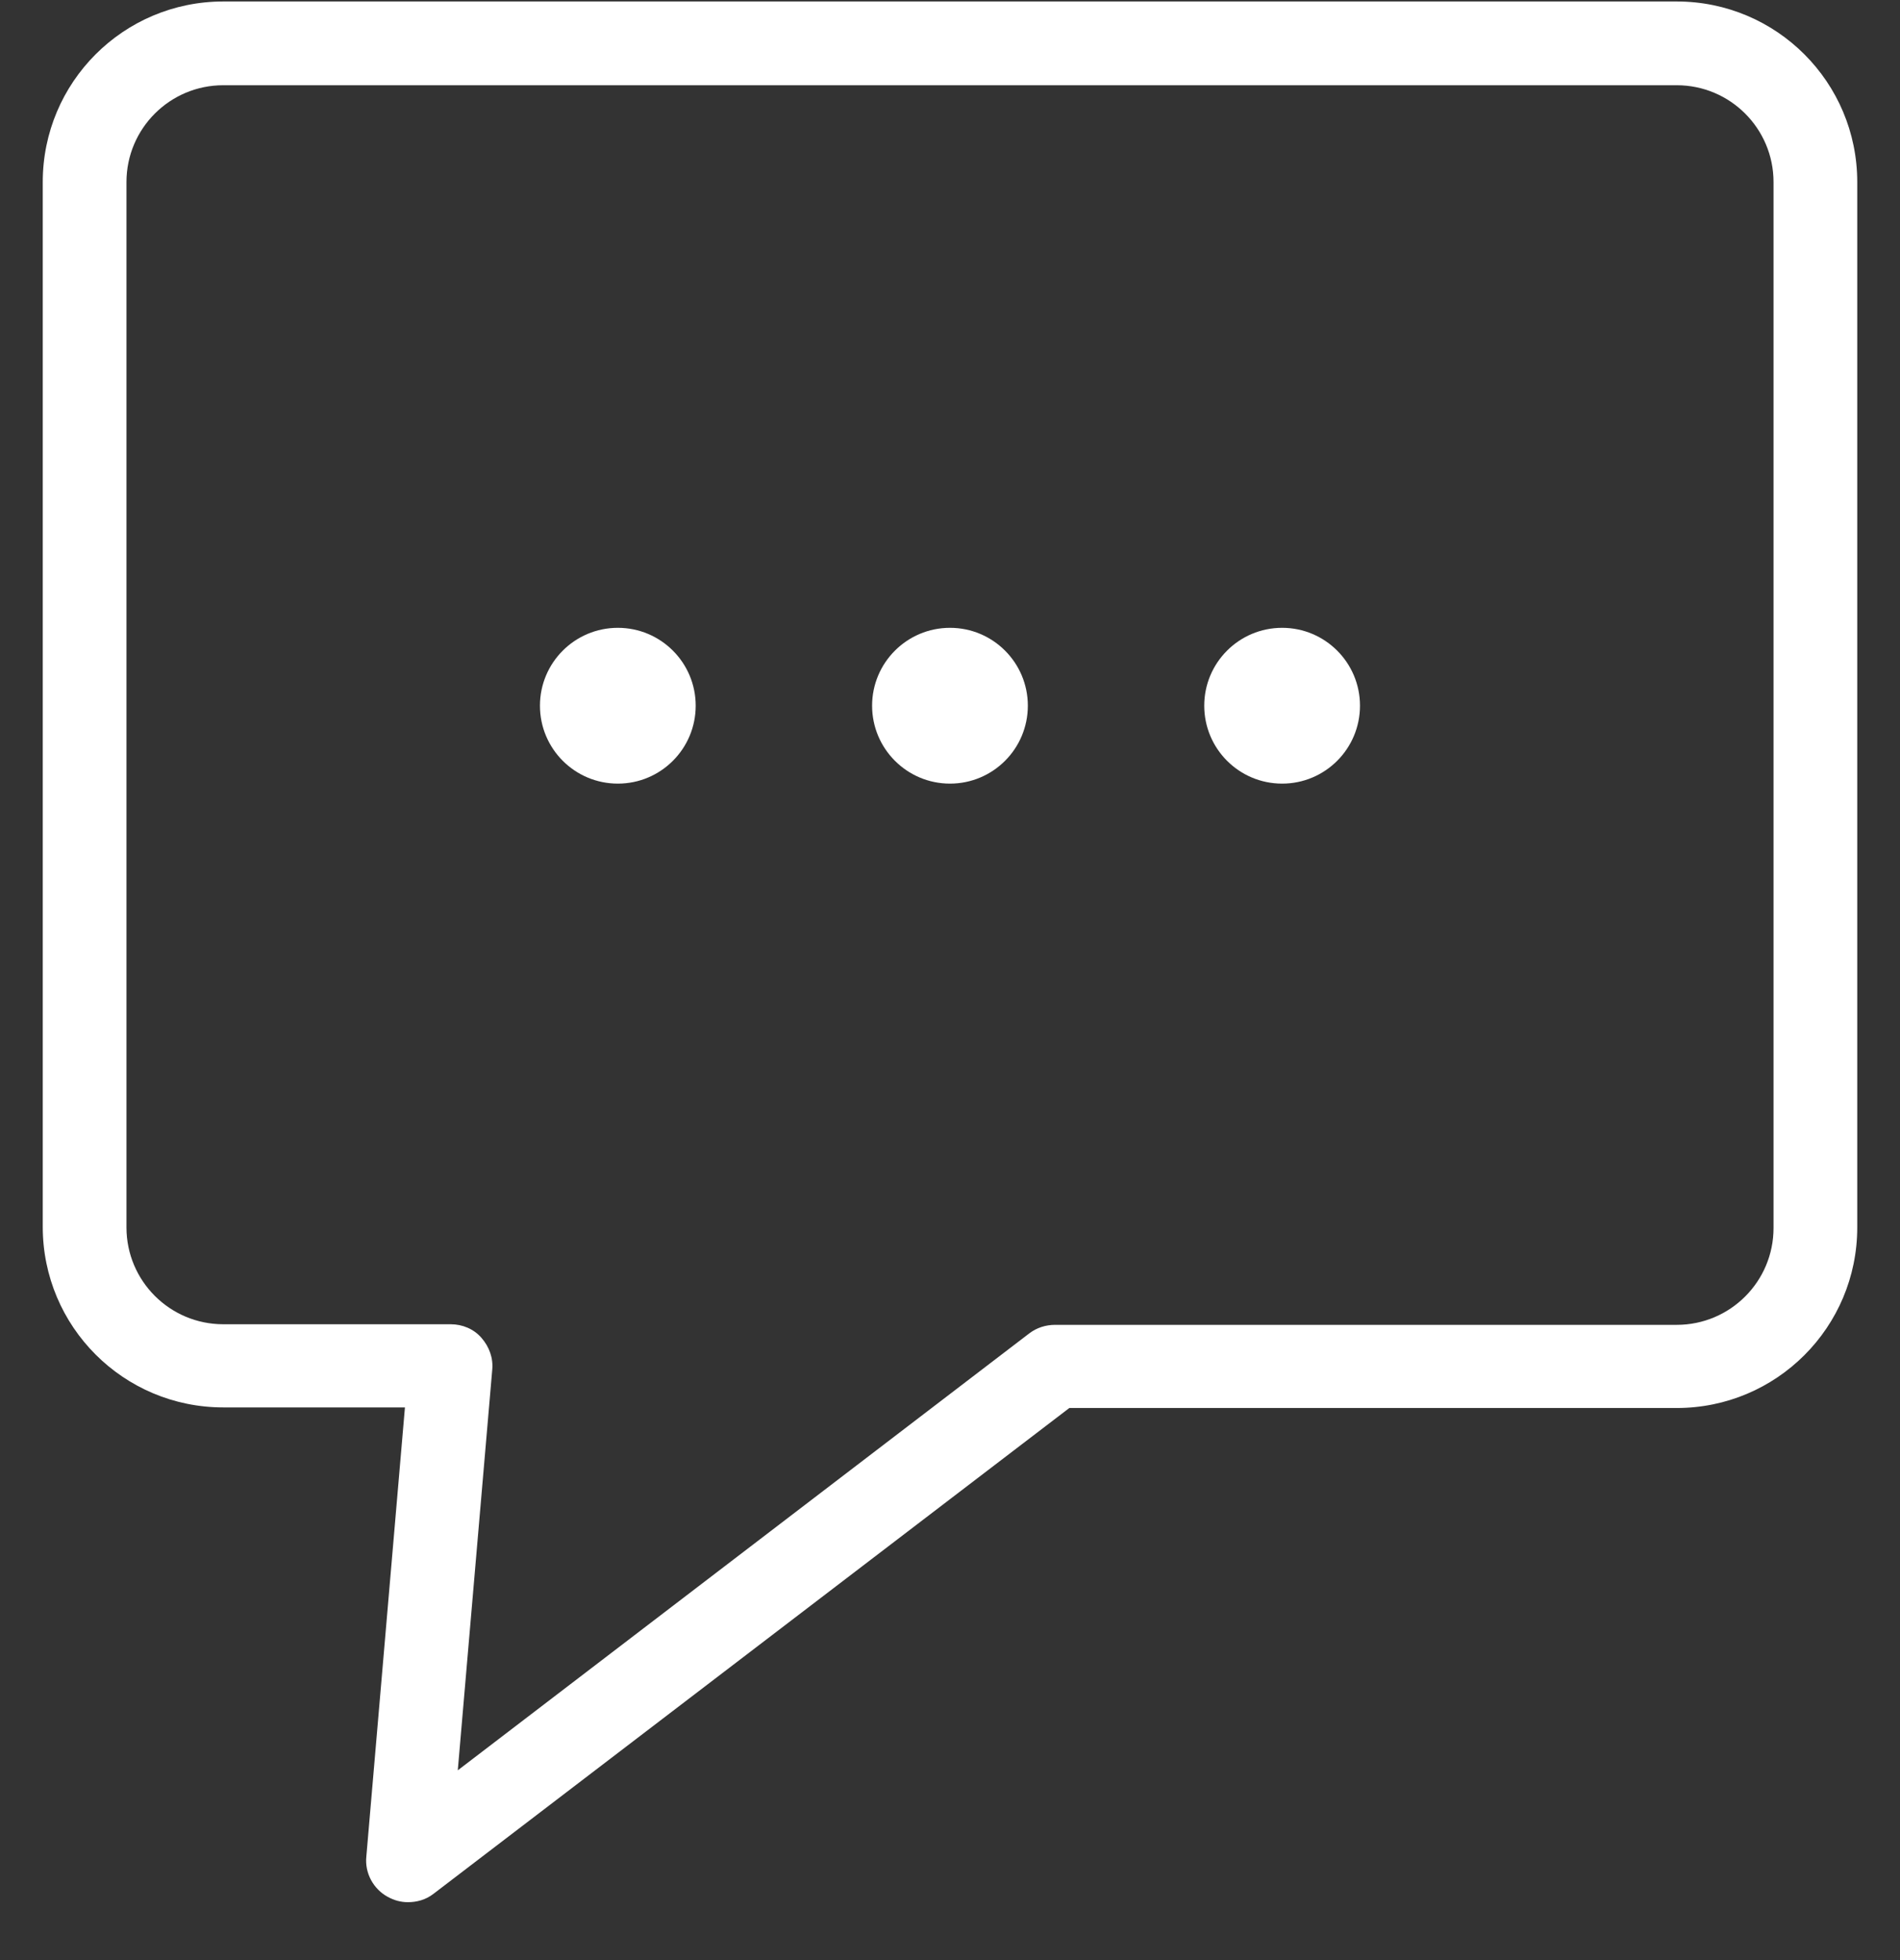 <svg width="32" height="33" viewBox="0 0 32 33" fill="none" xmlns="http://www.w3.org/2000/svg">
<rect x="0" y="0" width="32" height="33" fill="#333333" stroke="none"/>
<g clip-path="url(#clip0_5727_42892)">
<path d="M6.87 32.025C6.75 32.025 6.64 31.995 6.53 31.935C6.29 31.805 6.14 31.535 6.17 31.255L6.82 23.695H3.76C2.08 23.695 0.72 22.335 0.72 20.655V3.065C0.72 1.385 2.08 0.025 3.76 0.025H28.24C29.92 0.025 31.28 1.385 31.28 3.065V20.665C31.28 22.345 29.92 23.705 28.24 23.705H18.01L7.3 31.885C7.17 31.985 7.02 32.025 6.87 32.025ZM3.76 1.435C2.86 1.435 2.13 2.165 2.13 3.065V20.665C2.13 21.565 2.86 22.295 3.76 22.295H7.59C7.79 22.295 7.98 22.375 8.11 22.525C8.24 22.675 8.31 22.865 8.29 23.065L7.71 29.805L17.34 22.445C17.46 22.355 17.61 22.305 17.77 22.305H28.24C29.14 22.305 29.87 21.575 29.87 20.675V3.065C29.87 2.165 29.14 1.435 28.24 1.435H3.76Z" fill="white"/>
<path d="M17.311 11.881C17.311 12.606 16.724 13.193 16 13.193C15.276 13.193 14.688 12.606 14.688 11.881C14.688 11.157 15.276 10.57 16 10.57C16.724 10.57 17.311 11.157 17.311 11.881Z" fill="white"/>
<path d="M11.717 11.881C11.717 12.606 11.13 13.193 10.406 13.193C9.681 13.193 9.094 12.606 9.094 11.881C9.094 11.157 9.681 10.57 10.406 10.57C11.13 10.57 11.717 11.157 11.717 11.881Z" fill="white"/>
<path d="M22.905 11.881C22.905 12.606 22.318 13.193 21.594 13.193C20.869 13.193 20.282 12.606 20.282 11.881C20.282 11.157 20.869 10.57 21.594 10.57C22.318 10.57 22.905 11.157 22.905 11.881Z" fill="white"/>
</g>
<defs>
<clipPath id="clip0_5727_42892">
<rect width="32" height="32" fill="white" transform="translate(0 0.025)"/>
</clipPath>
</defs>
</svg>
